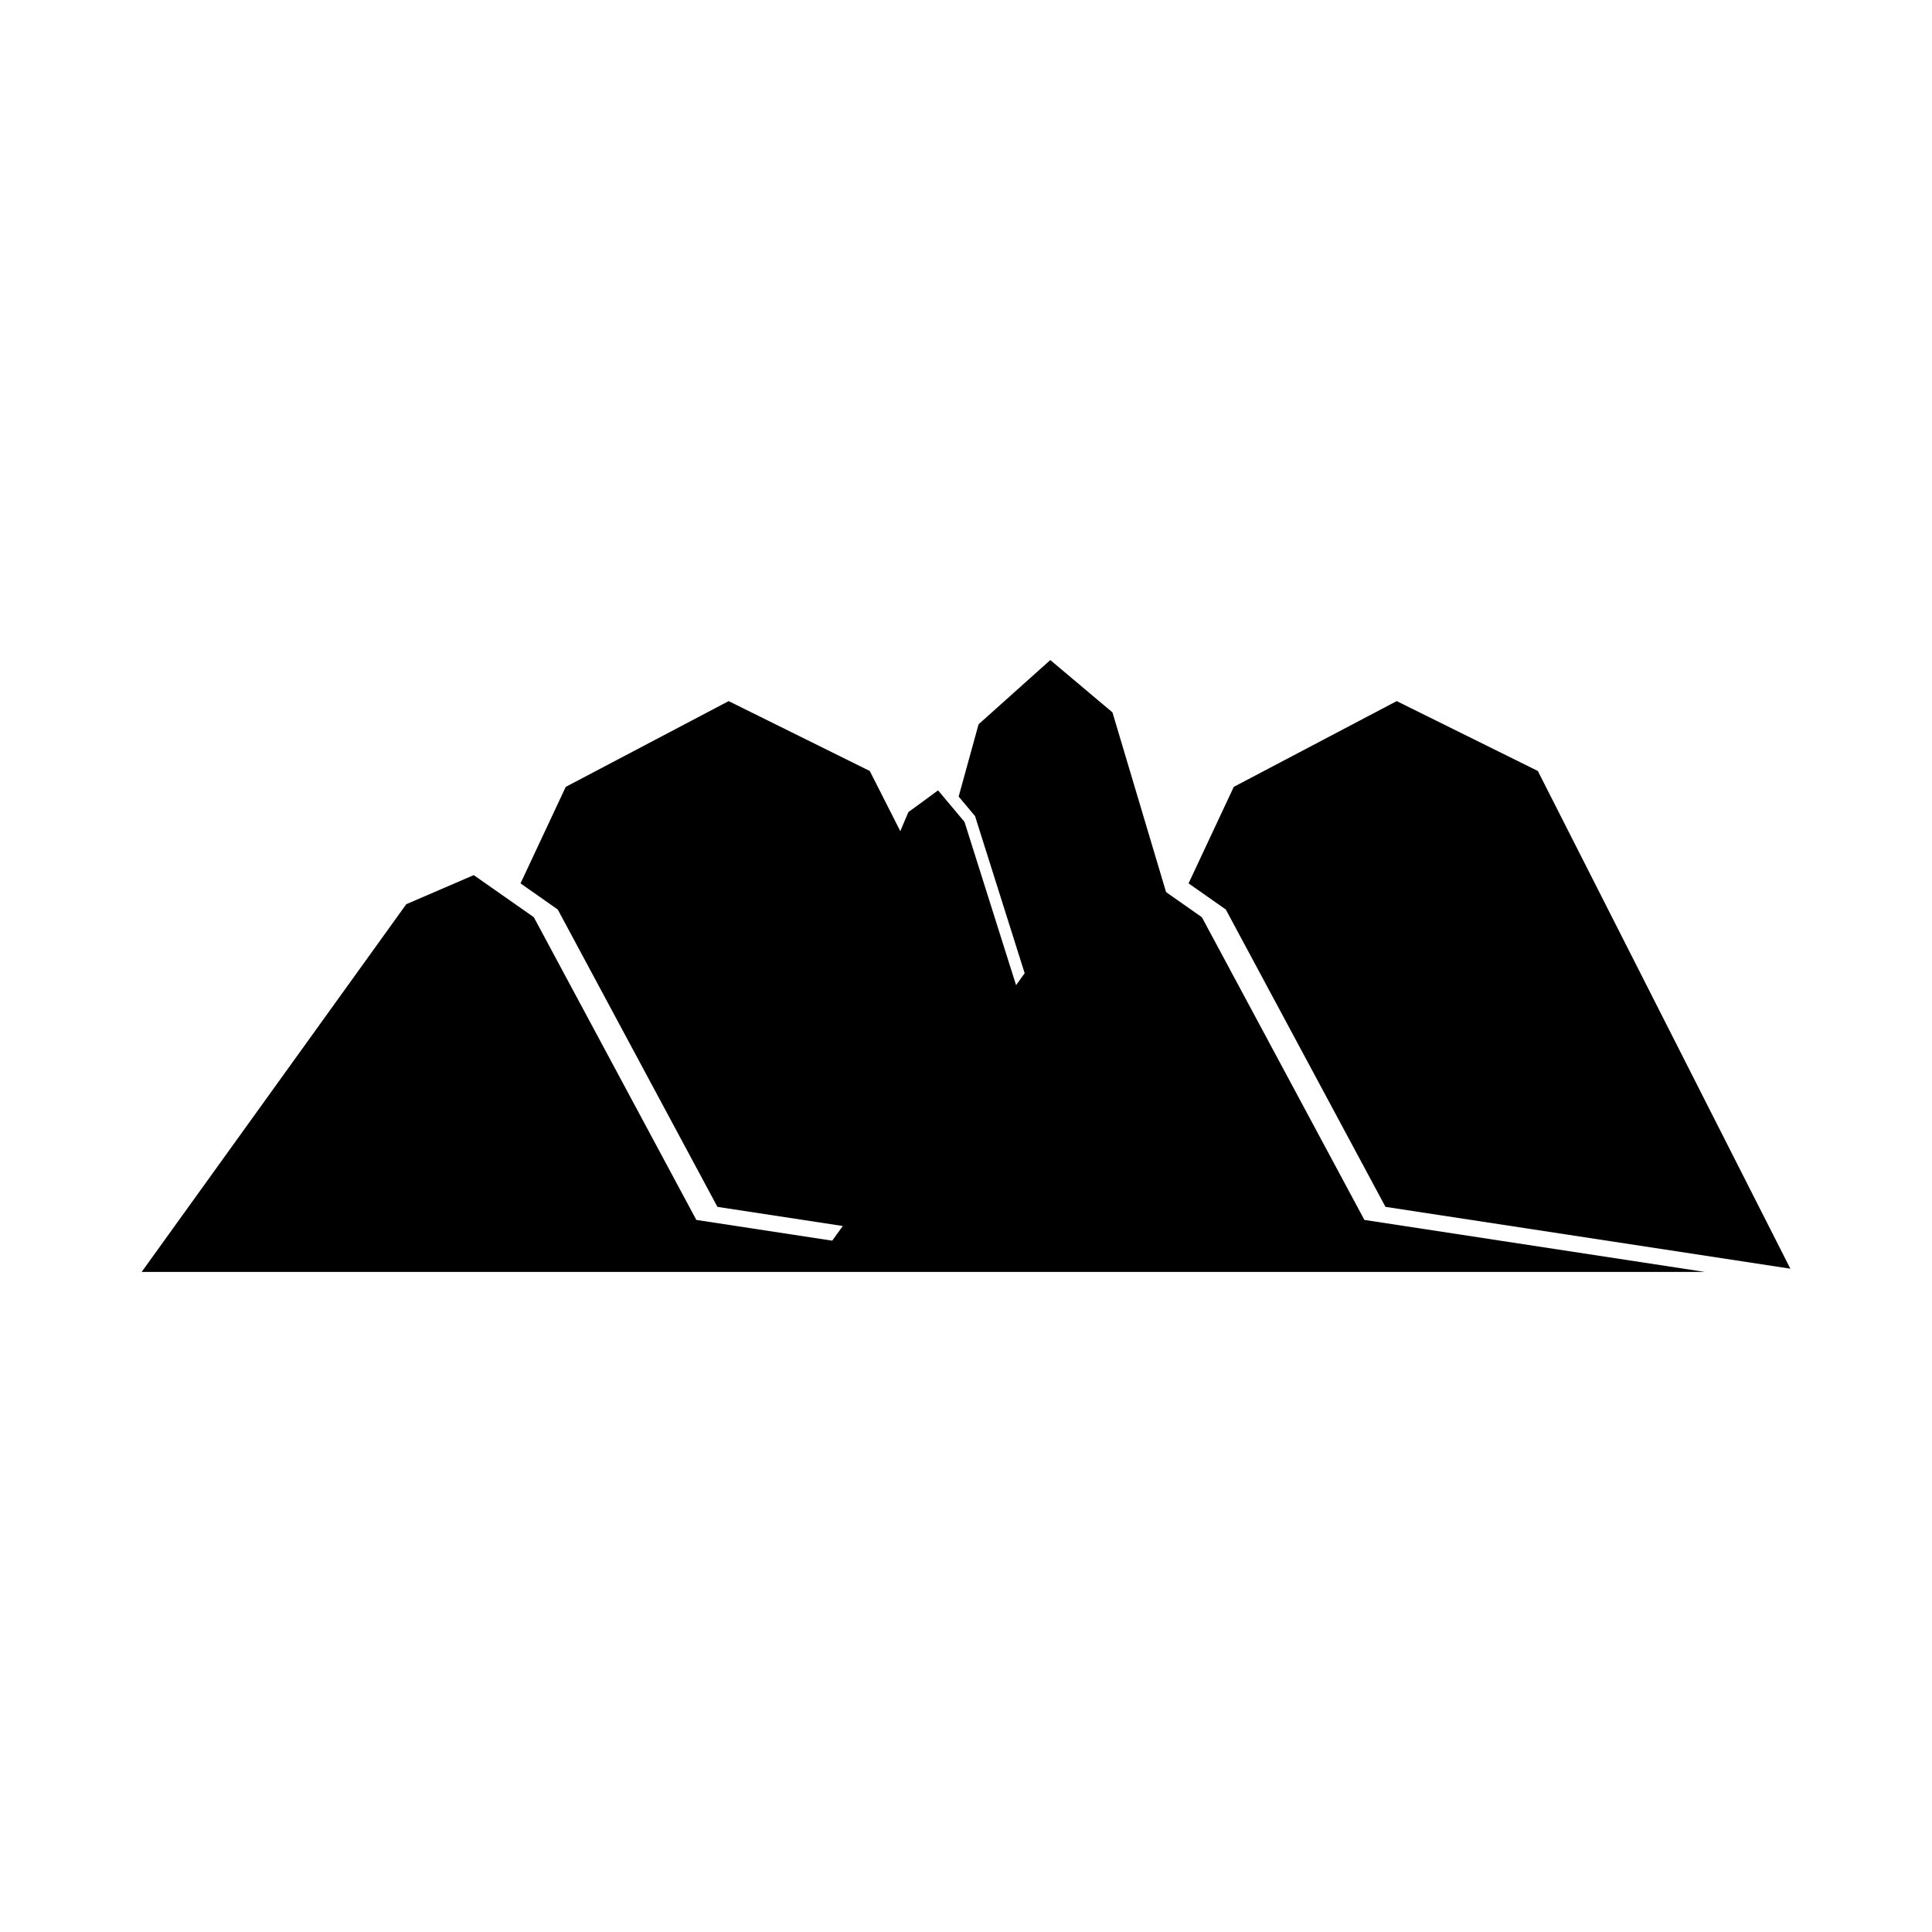 <?xml version="1.0" encoding="UTF-8"?>
<!-- Uploaded to: ICON Repo, www.svgrepo.com, Generator: ICON Repo Mixer Tools -->
<svg fill="#000000" width="800px" height="800px" version="1.1" viewBox="144 144 512 512" xmlns="http://www.w3.org/2000/svg">
 <g>
  <path d="m514.14 329.8-43.176 22.727-11.98 25.574 9.863 6.922 42.316 78.805 107.3 16.387-66.922-131.9z"/>
  <path d="m358.58 481.08h237.27l-90.273-13.789-43.07-80.223-9.484-6.644-14.211-47.637-16.469-13.867-19.012 17.023-5.277 19.152 4.344 5.18 13.148 41.637-2.277 3.168-13.664-43.273-7.008-8.352-7.875 5.769-2.133 5.043-8.09-15.949-37.398-18.516-43.176 22.727-11.98 25.574 9.863 6.922 42.316 78.805 33.219 5.074-2.797 3.887-36.012-5.5-43.07-80.223-15.914-11.152-17.883 7.707-70.129 97.457z"/>
 </g>
</svg>